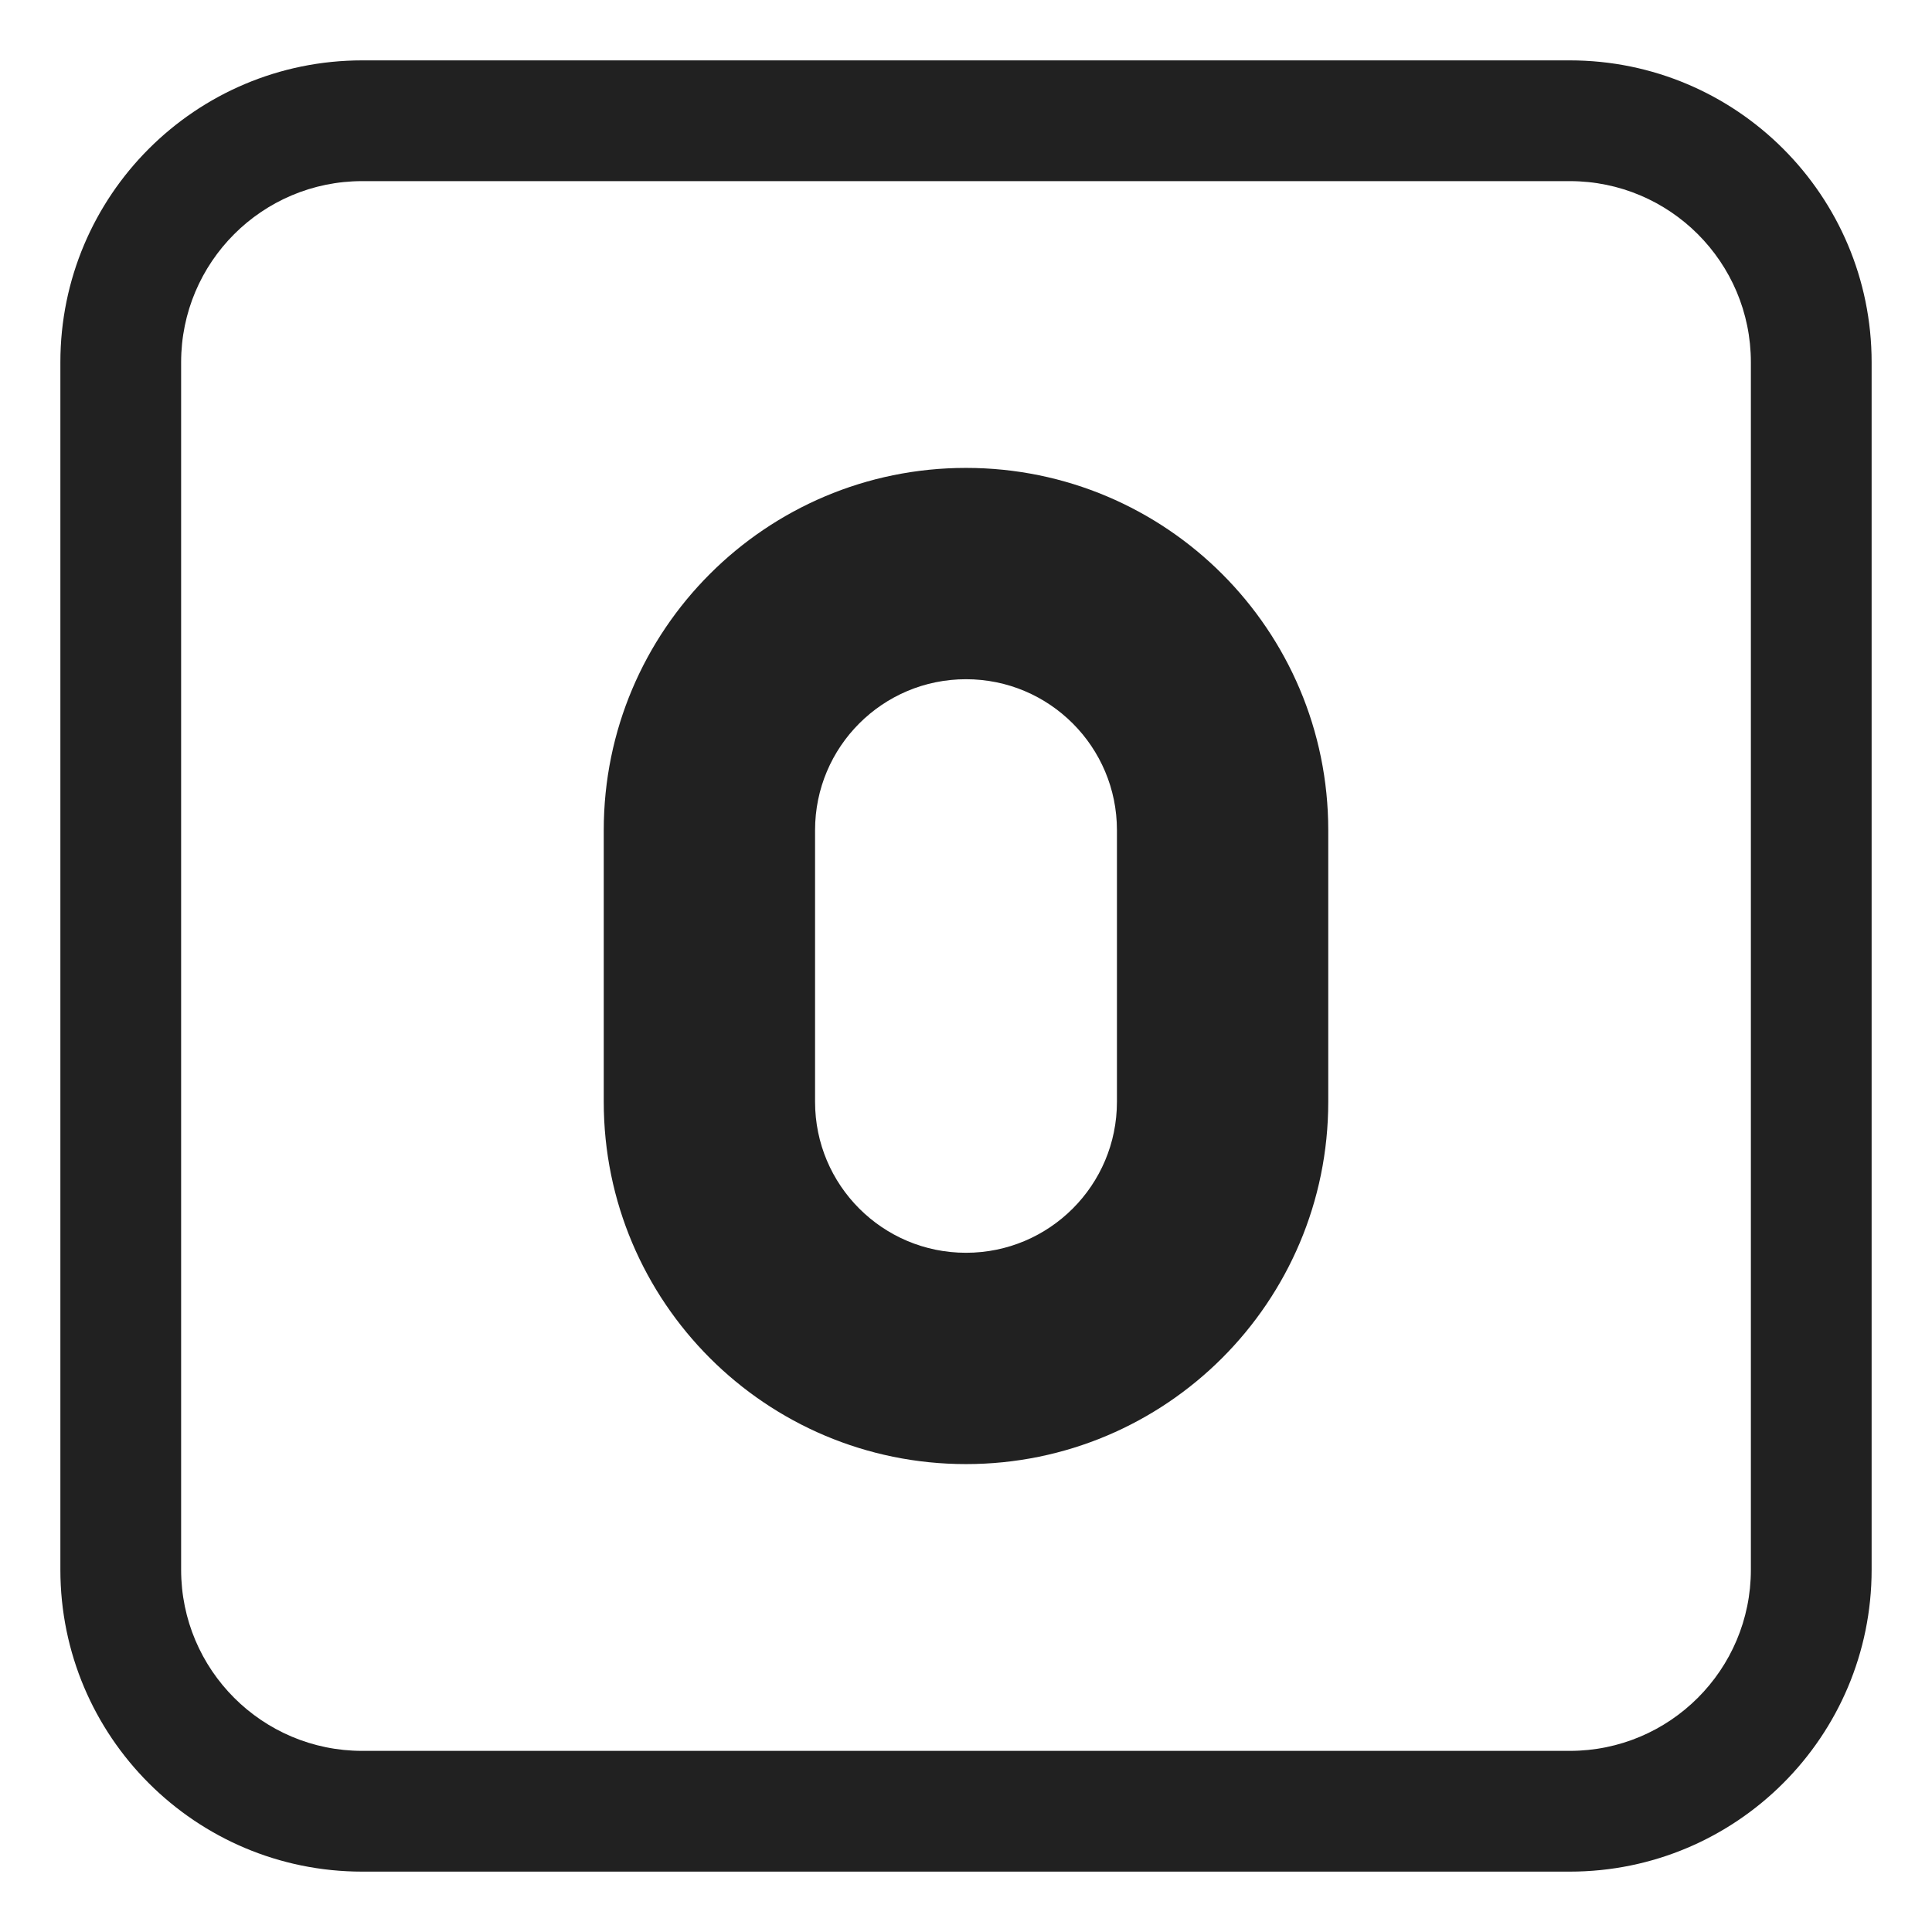 <svg width="32" height="32" viewBox="0 0 32 32" fill="none" xmlns="http://www.w3.org/2000/svg">
<path d="M16 7.75C12.686 7.75 10 10.436 10 13.75V18.25C10 21.564 12.686 24.25 16 24.25C19.314 24.25 22 21.564 22 18.25V13.75C22 10.436 19.314 7.75 16 7.75ZM13.5 13.75C13.5 12.369 14.619 11.25 16 11.25C17.381 11.25 18.5 12.369 18.5 13.75V18.25C18.5 19.631 17.381 20.75 16 20.75C14.619 20.75 13.5 19.631 13.5 18.25V13.75Z" fill="#212121"/>
<path d="M6 1C3.239 1 1 3.239 1 6V26C1 28.761 3.239 31 6 31H26C28.761 31 31 28.761 31 26V6C31 3.239 28.761 1 26 1H6ZM3 6C3 4.343 4.343 3 6 3H26C27.657 3 29 4.343 29 6V26C29 27.657 27.657 29 26 29H6C4.343 29 3 27.657 3 26V6Z" fill="#212121"/>
</svg>
